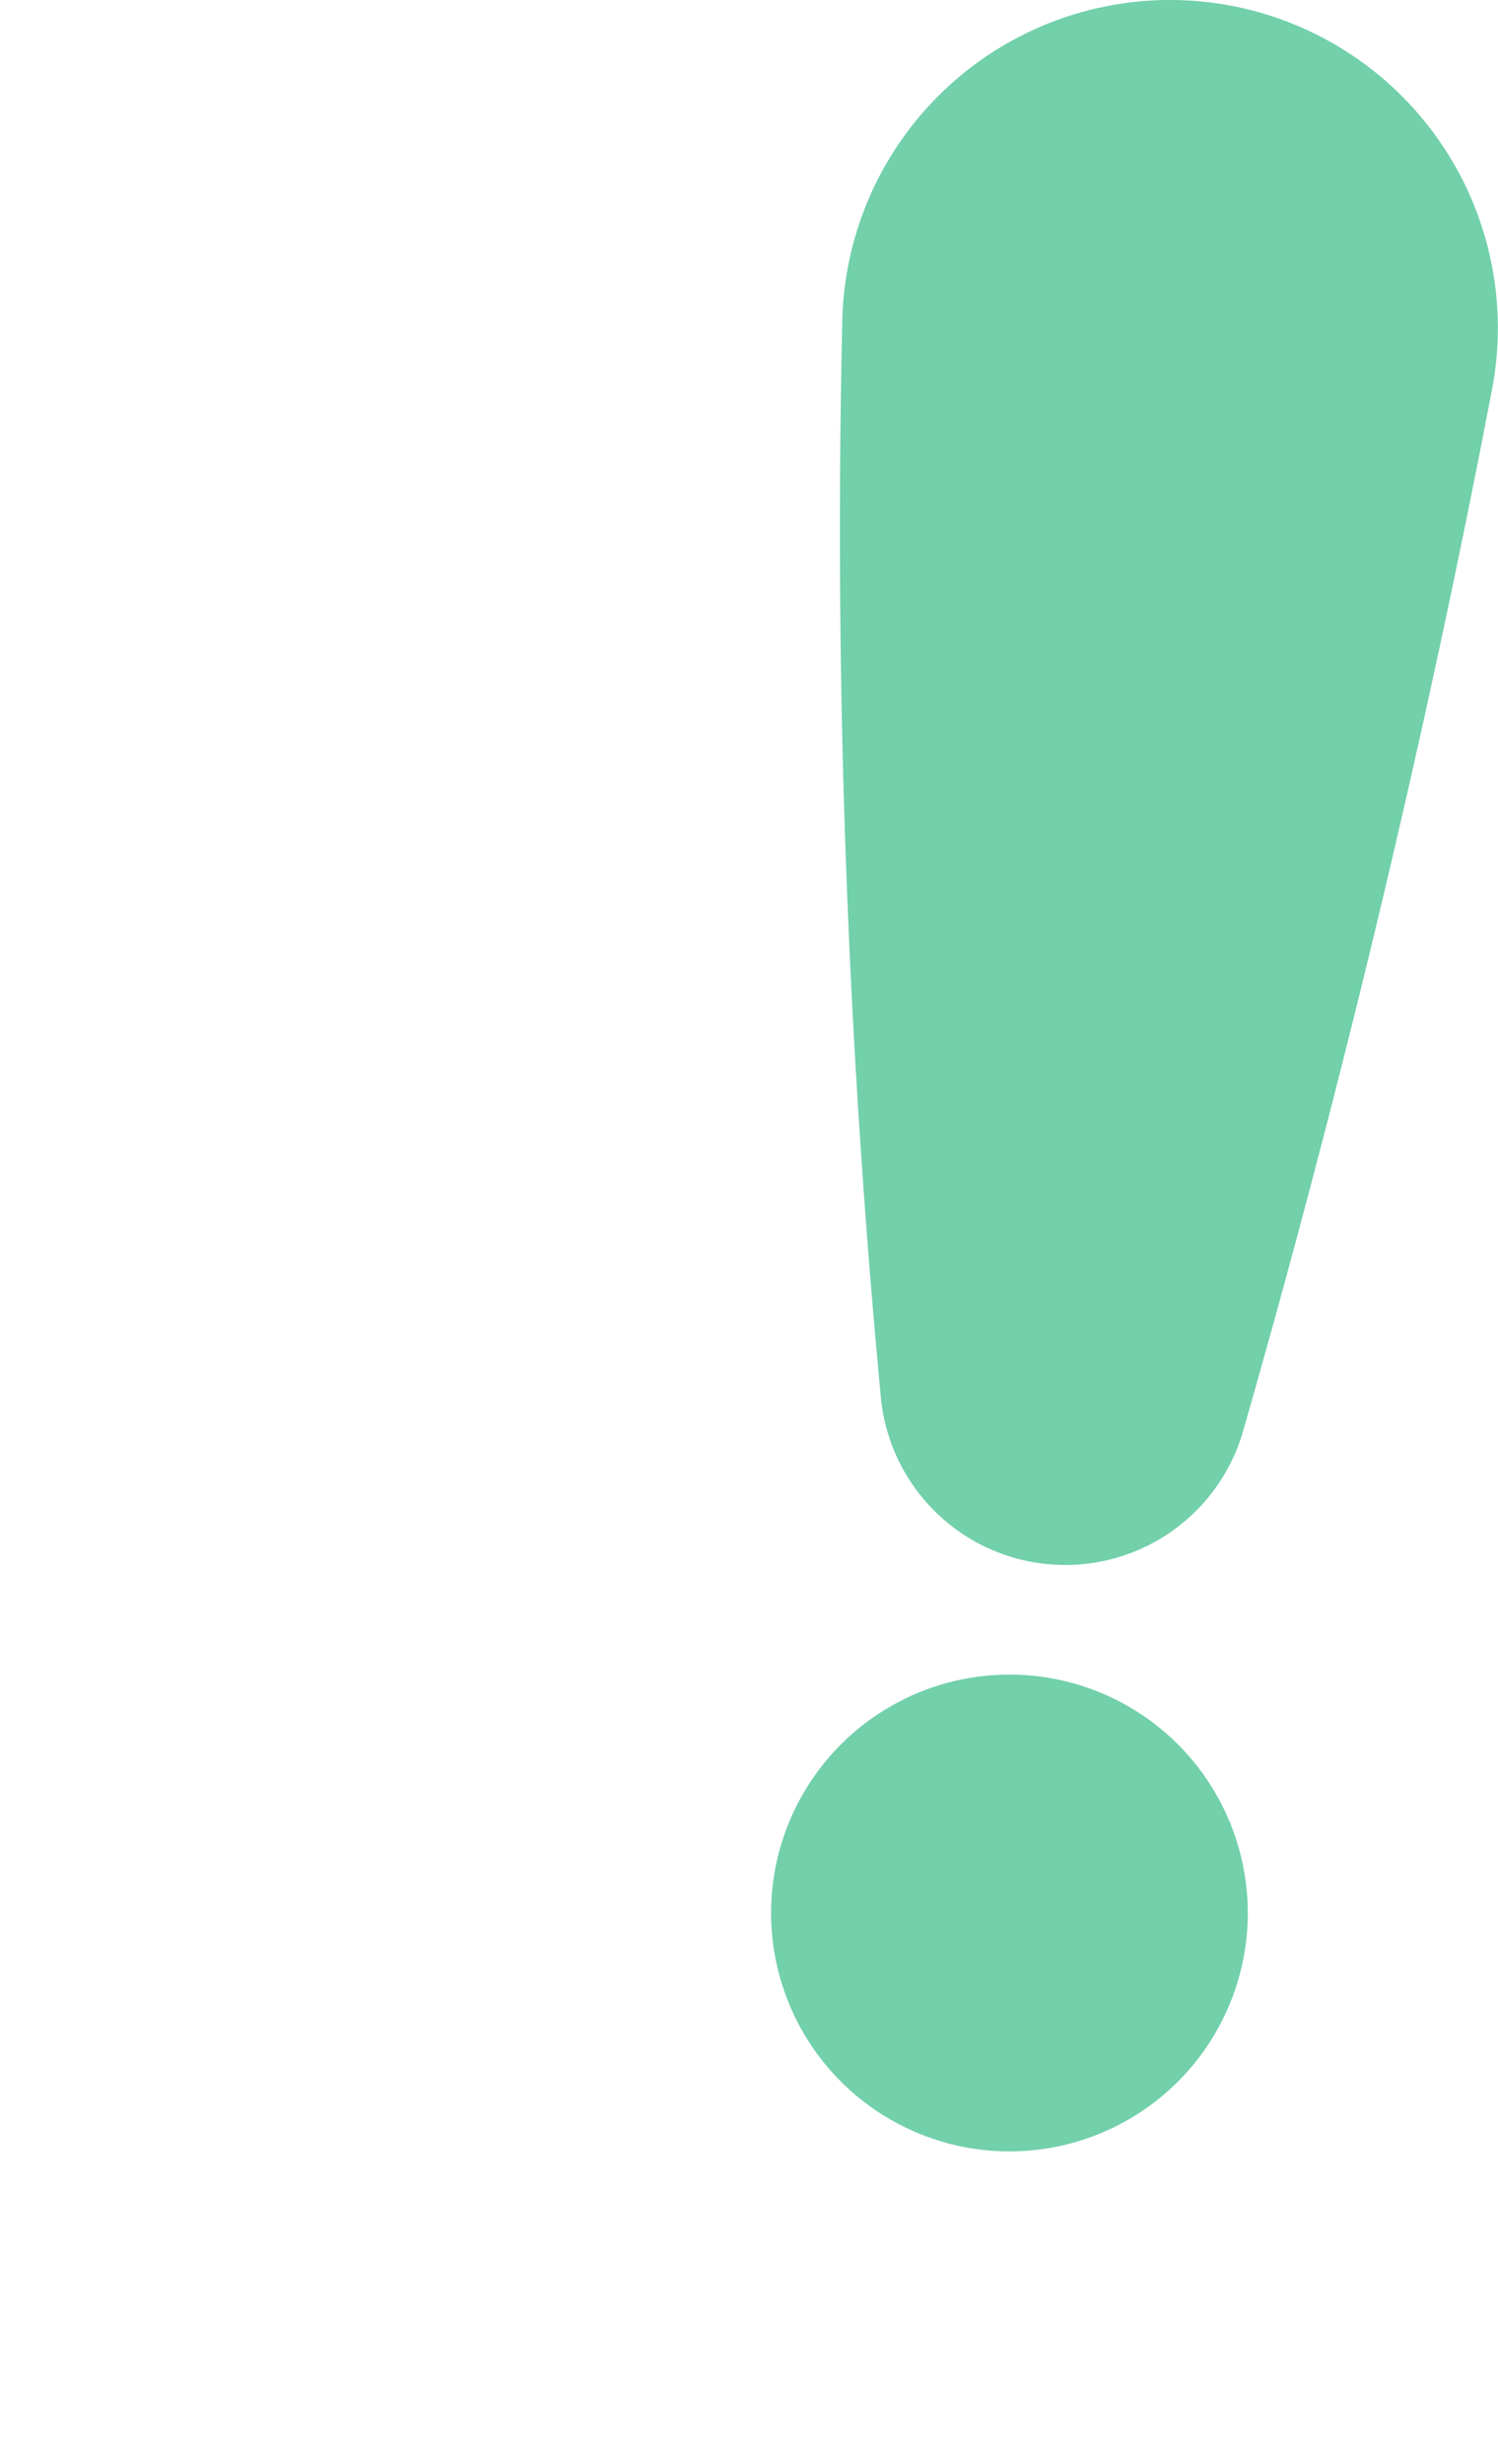 <?xml version="1.0" encoding="UTF-8"?> <svg xmlns="http://www.w3.org/2000/svg" width="24.505" height="40.298" viewBox="0 0 24.505 40.298"><defs><style> .prefix__cls-1{fill:#72d0ab} </style></defs><g id="prefix__exclaimation-mark-icon" transform="translate(-6573.961 -5740.938)"><path id="prefix__Path_607" d="M6.88 23.823A2.817 2.817 0 0 1 3.885 21.8Q1.619 13.9.09 5.934A5 5 0 0 1 4.494.025a5 5 0 0 1 5.5 4.848 140.384 140.384 0 0 1-.586 16.405 2.821 2.821 0 0 1-2.528 2.545z" class="prefix__cls-1" data-name="Path 607" transform="rotate(-2 167484.099 -184894.451)"></path><circle id="prefix__Ellipse_36" cx="3.632" cy="3.632" r="3.632" class="prefix__cls-1" data-name="Ellipse 36" transform="rotate(-2 168210.77 -185015.983)"></circle><path id="prefix__Path_608" d="M6705.861 5766.516a3.026 3.026 0 0 0 3.216-2.17q2.432-8.478 4.073-17.037a5.363 5.363 0 0 0-4.728-6.344 5.363 5.363 0 0 0-5.9 5.205 150.77 150.77 0 0 0 .63 17.614 3.029 3.029 0 0 0 2.709 2.732z" class="prefix__cls-1" data-name="Path 608" transform="translate(-114.782)"></path><circle id="prefix__Ellipse_37" cx="3.899" cy="3.899" r="3.899" class="prefix__cls-1" data-name="Ellipse 37" transform="translate(6586.575 5768.324)"></circle></g></svg> 